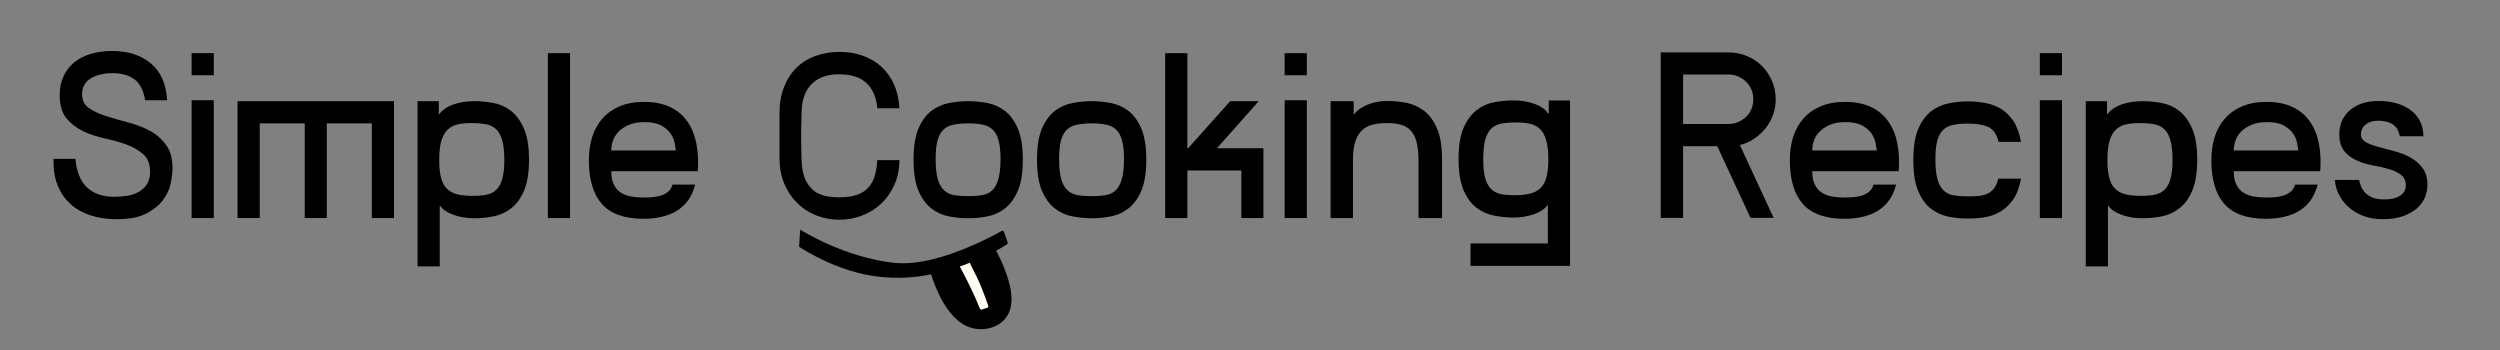 <?xml version="1.0" encoding="UTF-8"?>
<svg xmlns="http://www.w3.org/2000/svg" xmlns:xlink="http://www.w3.org/1999/xlink" width="500" zoomAndPan="magnify" viewBox="0 0 375 52.5" height="70" preserveAspectRatio="xMidYMid meet" version="1.0">
  <rect x="0" y="0" width="375" height="52.5" fill="#808080" stroke="none"/>
  <defs>
    <g></g>
    <clipPath id="919aa3983c">
      <path d="M 139 36 L 152 36 L 152 50 L 139 50 Z M 139 36 " clip-rule="nonzero"></path>
    </clipPath>
    <clipPath id="657aeafef6">
      <path d="M 120.117 32.762 L 152.75 34.668 L 151.84 50.246 L 119.207 48.34 Z M 120.117 32.762 " clip-rule="nonzero"></path>
    </clipPath>
    <clipPath id="98d472d55b">
      <path d="M 116.121 32.531 L 153.203 34.695 L 152.293 50.27 L 115.211 48.105 Z M 116.121 32.531 " clip-rule="nonzero"></path>
    </clipPath>
    <clipPath id="cdb5880ee1">
      <path d="M 143 38 L 149 38 L 149 47 L 143 47 Z M 143 38 " clip-rule="nonzero"></path>
    </clipPath>
    <clipPath id="dfc5ff9c2b">
      <path d="M 120.117 32.762 L 152.75 34.668 L 151.84 50.246 L 119.207 48.34 Z M 120.117 32.762 " clip-rule="nonzero"></path>
    </clipPath>
    <clipPath id="151c96fc6d">
      <path d="M 116.121 32.531 L 153.203 34.695 L 152.293 50.27 L 115.211 48.105 Z M 116.121 32.531 " clip-rule="nonzero"></path>
    </clipPath>
    <clipPath id="4fb66327a2">
      <path d="M 119 32 L 152 32 L 152 42 L 119 42 Z M 119 32 " clip-rule="nonzero"></path>
    </clipPath>
    <clipPath id="1190ebc26e">
      <path d="M 120.117 32.762 L 152.75 34.668 L 151.84 50.246 L 119.207 48.34 Z M 120.117 32.762 " clip-rule="nonzero"></path>
    </clipPath>
    <clipPath id="dd66b6002a">
      <path d="M 116.121 32.531 L 153.203 34.695 L 152.293 50.27 L 115.211 48.105 Z M 116.121 32.531 " clip-rule="nonzero"></path>
    </clipPath>
  </defs>
  <g fill="#000000" fill-opacity="1">
    <g transform="translate(6.969, 32.707)">
      <g>
        <path d="M 5.344 -18.562 C 5.344 -17.664 5.68 -16.977 6.359 -16.5 C 7.047 -16.031 7.898 -15.629 8.922 -15.297 C 9.953 -14.973 11.062 -14.656 12.25 -14.344 C 13.438 -14.039 14.531 -13.617 15.531 -13.078 C 16.531 -12.535 17.352 -11.801 18 -10.875 C 18.656 -9.957 18.957 -8.711 18.906 -7.141 C 18.883 -6.641 18.789 -5.977 18.625 -5.156 C 18.457 -4.332 18.082 -3.523 17.5 -2.734 C 16.926 -1.953 16.094 -1.27 15 -0.688 C 13.906 -0.113 12.414 0.172 10.531 0.172 C 9.094 0.172 7.785 -0.02 6.609 -0.406 C 5.43 -0.789 4.438 -1.348 3.625 -2.078 C 2.812 -2.816 2.18 -3.711 1.734 -4.766 C 1.285 -5.828 1.062 -7.031 1.062 -8.375 L 1.062 -8.875 L 4.344 -8.875 C 4.531 -6.895 5.125 -5.453 6.125 -4.547 C 7.133 -3.641 8.484 -3.188 10.172 -3.188 C 10.785 -3.188 11.41 -3.234 12.047 -3.328 C 12.68 -3.422 13.258 -3.609 13.781 -3.891 C 14.301 -4.172 14.723 -4.551 15.047 -5.031 C 15.379 -5.52 15.547 -6.148 15.547 -6.922 C 15.547 -8.078 15.207 -8.957 14.531 -9.562 C 13.863 -10.164 13.031 -10.648 12.031 -11.016 C 11.031 -11.379 9.941 -11.688 8.766 -11.938 C 7.586 -12.195 6.5 -12.562 5.5 -13.031 C 4.5 -13.508 3.66 -14.16 2.984 -14.984 C 2.316 -15.805 1.984 -16.961 1.984 -18.453 C 1.984 -19.484 2.172 -20.41 2.547 -21.234 C 2.922 -22.066 3.445 -22.766 4.125 -23.328 C 4.812 -23.891 5.641 -24.316 6.609 -24.609 C 7.578 -24.91 8.648 -25.062 9.828 -25.062 C 12.254 -25.062 14.207 -24.43 15.688 -23.172 C 17.176 -21.91 17.977 -20.078 18.094 -17.672 L 14.812 -17.672 C 14.551 -19.16 14.008 -20.207 13.188 -20.812 C 12.363 -21.426 11.281 -21.734 9.938 -21.734 C 8.594 -21.734 7.488 -21.469 6.625 -20.938 C 5.77 -20.406 5.344 -19.613 5.344 -18.562 Z M 5.344 -18.562 "></path>
      </g>
    </g>
  </g>
  <g fill="#000000" fill-opacity="1">
    <g transform="translate(26.974, 32.707)">
      <g>
        <path d="M 1.766 -17.672 L 5.094 -17.672 L 5.094 0 L 1.766 0 Z M 5.094 -24.734 L 5.094 -21.422 L 1.766 -21.422 L 1.766 -24.734 Z M 5.094 -24.734 "></path>
      </g>
    </g>
  </g>
  <g fill="#000000" fill-opacity="1">
    <g transform="translate(33.866, 32.707)">
      <g>
        <path d="M 25.234 -17.531 L 25.234 0 L 21.906 0 L 21.906 -14.203 L 15.156 -14.203 L 15.156 0 L 11.844 0 L 11.844 -14.203 L 5.094 -14.203 L 5.094 0 L 1.766 0 L 1.766 -17.531 Z M 25.234 -17.531 "></path>
      </g>
    </g>
  </g>
  <g fill="#000000" fill-opacity="1">
    <g transform="translate(60.868, 32.707)">
      <g>
        <path d="M 4.953 -17.531 L 4.953 -15.594 L 5.047 -15.594 C 5.43 -16.176 6.094 -16.645 7.031 -17 C 7.977 -17.352 9.051 -17.531 10.25 -17.531 C 11.188 -17.531 12.145 -17.441 13.125 -17.266 C 14.102 -17.086 14.988 -16.691 15.781 -16.078 C 16.57 -15.461 17.219 -14.578 17.719 -13.422 C 18.227 -12.273 18.484 -10.723 18.484 -8.766 C 18.484 -6.828 18.234 -5.273 17.734 -4.109 C 17.242 -2.953 16.598 -2.066 15.797 -1.453 C 14.992 -0.836 14.109 -0.438 13.141 -0.25 C 12.18 -0.062 11.219 0.031 10.25 0.031 C 9.113 0.031 8.066 -0.145 7.109 -0.5 C 6.16 -0.852 5.508 -1.301 5.156 -1.844 L 5.094 -1.844 L 5.094 7.25 L 1.766 7.25 L 1.766 -17.531 Z M 10.109 -3.328 C 10.91 -3.328 11.602 -3.391 12.188 -3.516 C 12.781 -3.648 13.266 -3.91 13.641 -4.297 C 14.016 -4.68 14.297 -5.223 14.484 -5.922 C 14.68 -6.617 14.781 -7.539 14.781 -8.688 C 14.781 -9.988 14.664 -11.008 14.438 -11.75 C 14.219 -12.488 13.895 -13.039 13.469 -13.406 C 13.039 -13.77 12.523 -14 11.922 -14.094 C 11.328 -14.195 10.648 -14.25 9.891 -14.25 C 9.141 -14.25 8.461 -14.188 7.859 -14.062 C 7.266 -13.945 6.754 -13.691 6.328 -13.297 C 5.898 -12.91 5.57 -12.352 5.344 -11.625 C 5.125 -10.895 5.016 -9.914 5.016 -8.688 C 5.016 -7.602 5.109 -6.707 5.297 -6 C 5.484 -5.301 5.785 -4.754 6.203 -4.359 C 6.617 -3.973 7.145 -3.703 7.781 -3.547 C 8.414 -3.398 9.191 -3.328 10.109 -3.328 Z M 10.109 -3.328 "></path>
      </g>
    </g>
  </g>
  <g fill="#000000" fill-opacity="1">
    <g transform="translate(80.413, 32.707)">
      <g>
        <path d="M 1.766 -24.734 L 5.094 -24.734 L 5.094 0 L 1.766 0 Z M 1.766 -24.734 "></path>
      </g>
    </g>
  </g>
  <g fill="#000000" fill-opacity="1">
    <g transform="translate(87.269, 32.707)">
      <g>
        <path d="M 9.359 -17.422 C 10.891 -17.422 12.191 -17.16 13.266 -16.641 C 14.336 -16.129 15.195 -15.406 15.844 -14.469 C 16.5 -13.539 16.945 -12.441 17.188 -11.172 C 17.438 -9.898 17.504 -8.52 17.391 -7.031 L 4.422 -7.031 C 4.422 -6.207 4.551 -5.535 4.812 -5.016 C 5.07 -4.492 5.422 -4.094 5.859 -3.812 C 6.305 -3.531 6.812 -3.336 7.375 -3.234 C 7.945 -3.129 8.551 -3.078 9.188 -3.078 C 9.633 -3.078 10.094 -3.094 10.562 -3.125 C 11.039 -3.164 11.477 -3.25 11.875 -3.375 C 12.27 -3.5 12.629 -3.691 12.953 -3.953 C 13.273 -4.211 13.492 -4.566 13.609 -5.016 L 17 -5.016 C 16.758 -4.078 16.398 -3.281 15.922 -2.625 C 15.441 -1.977 14.863 -1.453 14.188 -1.047 C 13.52 -0.648 12.766 -0.359 11.922 -0.172 C 11.086 0.016 10.203 0.109 9.266 0.109 C 6.41 0.109 4.328 -0.629 3.016 -2.109 C 1.711 -3.598 1.062 -5.781 1.062 -8.656 C 1.062 -9.926 1.227 -11.098 1.562 -12.172 C 1.906 -13.242 2.422 -14.164 3.109 -14.938 C 3.797 -15.719 4.656 -16.328 5.688 -16.766 C 6.727 -17.203 7.953 -17.422 9.359 -17.422 Z M 14.109 -10.141 C 14.078 -10.422 14.016 -10.801 13.922 -11.281 C 13.828 -11.77 13.617 -12.242 13.297 -12.703 C 12.984 -13.16 12.52 -13.555 11.906 -13.891 C 11.289 -14.223 10.457 -14.391 9.406 -14.391 C 8.438 -14.391 7.633 -14.242 7 -13.953 C 6.363 -13.672 5.848 -13.316 5.453 -12.891 C 5.066 -12.473 4.797 -12.016 4.641 -11.516 C 4.492 -11.023 4.422 -10.566 4.422 -10.141 Z M 14.109 -10.141 "></path>
      </g>
    </g>
  </g>
  <g fill="#000000" fill-opacity="1">
    <g transform="translate(105.789, 32.707)">
      <g></g>
    </g>
  </g>
  <g fill="#000000" fill-opacity="1">
    <g transform="translate(115.862, 32.707)">
      <g>
        <path d="M 10.078 -24.922 C 11.348 -24.922 12.508 -24.727 13.562 -24.344 C 14.625 -23.969 15.551 -23.422 16.344 -22.703 C 17.133 -21.984 17.766 -21.098 18.234 -20.047 C 18.703 -19.004 18.973 -17.812 19.047 -16.469 L 15.734 -16.469 C 15.586 -18.113 15.047 -19.375 14.109 -20.25 C 13.18 -21.125 11.801 -21.562 9.969 -21.562 C 9.094 -21.562 8.336 -21.445 7.703 -21.219 C 7.066 -21 6.531 -20.691 6.094 -20.297 C 5.656 -19.91 5.305 -19.457 5.047 -18.938 C 4.797 -18.426 4.609 -17.863 4.484 -17.25 L 4.484 -17.219 C 4.441 -16.926 4.398 -16.305 4.359 -15.359 C 4.328 -14.422 4.312 -13.395 4.312 -12.281 C 4.312 -11.164 4.328 -10.098 4.359 -9.078 C 4.398 -8.066 4.469 -7.363 4.562 -6.969 C 4.82 -5.758 5.363 -4.812 6.188 -4.125 C 7.008 -3.445 8.289 -3.109 10.031 -3.109 C 11.051 -3.109 11.91 -3.223 12.609 -3.453 C 13.316 -3.691 13.895 -4.047 14.344 -4.516 C 14.789 -4.992 15.117 -5.578 15.328 -6.266 C 15.547 -6.961 15.68 -7.77 15.734 -8.688 L 19.047 -8.688 C 19.047 -7.352 18.801 -6.133 18.312 -5.031 C 17.832 -3.938 17.18 -2.992 16.359 -2.203 C 15.535 -1.422 14.582 -0.816 13.5 -0.391 C 12.414 0.035 11.258 0.25 10.031 0.25 C 8.812 0.25 7.648 0.031 6.547 -0.406 C 5.453 -0.844 4.5 -1.469 3.688 -2.281 C 2.875 -3.094 2.234 -4.062 1.766 -5.188 C 1.297 -6.32 1.062 -7.57 1.062 -8.938 L 1.062 -15.734 C 1.062 -17.191 1.285 -18.488 1.734 -19.625 C 2.18 -20.77 2.797 -21.734 3.578 -22.516 C 4.367 -23.297 5.316 -23.891 6.422 -24.297 C 7.535 -24.711 8.754 -24.922 10.078 -24.922 Z M 10.078 -24.922 "></path>
      </g>
    </g>
  </g>
  <g fill="#000000" fill-opacity="1">
    <g transform="translate(135.972, 32.707)">
      <g>
        <path d="M 9.266 -17.531 C 10.223 -17.531 11.188 -17.438 12.156 -17.25 C 13.125 -17.062 14 -16.664 14.781 -16.062 C 15.57 -15.457 16.211 -14.578 16.703 -13.422 C 17.203 -12.273 17.453 -10.723 17.453 -8.766 C 17.453 -6.805 17.203 -5.25 16.703 -4.094 C 16.211 -2.945 15.57 -2.066 14.781 -1.453 C 14 -0.836 13.125 -0.438 12.156 -0.25 C 11.188 -0.062 10.223 0.031 9.266 0.031 C 8.316 0.031 7.352 -0.062 6.375 -0.25 C 5.395 -0.438 4.508 -0.836 3.719 -1.453 C 2.938 -2.066 2.297 -2.945 1.797 -4.094 C 1.305 -5.25 1.062 -6.805 1.062 -8.766 C 1.062 -10.723 1.305 -12.273 1.797 -13.422 C 2.297 -14.578 2.938 -15.457 3.719 -16.062 C 4.508 -16.664 5.395 -17.062 6.375 -17.25 C 7.352 -17.438 8.316 -17.531 9.266 -17.531 Z M 9.266 -3.281 C 10.016 -3.281 10.688 -3.328 11.281 -3.422 C 11.883 -3.516 12.395 -3.742 12.812 -4.109 C 13.227 -4.484 13.547 -5.047 13.766 -5.797 C 13.992 -6.547 14.109 -7.57 14.109 -8.875 C 14.109 -10.031 14.008 -10.953 13.812 -11.641 C 13.625 -12.336 13.336 -12.875 12.953 -13.25 C 12.566 -13.625 12.066 -13.875 11.453 -14 C 10.836 -14.133 10.109 -14.203 9.266 -14.203 C 8.41 -14.203 7.672 -14.133 7.047 -14 C 6.422 -13.875 5.914 -13.625 5.531 -13.25 C 5.145 -12.875 4.852 -12.336 4.656 -11.641 C 4.469 -10.953 4.375 -10.031 4.375 -8.875 C 4.375 -7.57 4.484 -6.547 4.703 -5.797 C 4.93 -5.047 5.258 -4.484 5.688 -4.109 C 6.113 -3.742 6.625 -3.516 7.219 -3.422 C 7.82 -3.328 8.504 -3.281 9.266 -3.281 Z M 9.266 -3.281 "></path>
      </g>
    </g>
  </g>
  <g fill="#000000" fill-opacity="1">
    <g transform="translate(154.492, 32.707)">
      <g>
        <path d="M 9.266 -17.531 C 10.223 -17.531 11.188 -17.438 12.156 -17.25 C 13.125 -17.062 14 -16.664 14.781 -16.062 C 15.57 -15.457 16.211 -14.578 16.703 -13.422 C 17.203 -12.273 17.453 -10.723 17.453 -8.766 C 17.453 -6.805 17.203 -5.25 16.703 -4.094 C 16.211 -2.945 15.57 -2.066 14.781 -1.453 C 14 -0.836 13.125 -0.438 12.156 -0.25 C 11.188 -0.062 10.223 0.031 9.266 0.031 C 8.316 0.031 7.352 -0.062 6.375 -0.25 C 5.395 -0.438 4.508 -0.836 3.719 -1.453 C 2.938 -2.066 2.297 -2.945 1.797 -4.094 C 1.305 -5.25 1.062 -6.805 1.062 -8.766 C 1.062 -10.723 1.305 -12.273 1.797 -13.422 C 2.297 -14.578 2.938 -15.457 3.719 -16.062 C 4.508 -16.664 5.395 -17.062 6.375 -17.25 C 7.352 -17.438 8.316 -17.531 9.266 -17.531 Z M 9.266 -3.281 C 10.016 -3.281 10.688 -3.328 11.281 -3.422 C 11.883 -3.516 12.395 -3.742 12.812 -4.109 C 13.227 -4.484 13.547 -5.047 13.766 -5.797 C 13.992 -6.547 14.109 -7.57 14.109 -8.875 C 14.109 -10.031 14.008 -10.953 13.812 -11.641 C 13.625 -12.336 13.336 -12.875 12.953 -13.25 C 12.566 -13.625 12.066 -13.875 11.453 -14 C 10.836 -14.133 10.109 -14.203 9.266 -14.203 C 8.41 -14.203 7.672 -14.133 7.047 -14 C 6.422 -13.875 5.914 -13.625 5.531 -13.25 C 5.145 -12.875 4.852 -12.336 4.656 -11.641 C 4.469 -10.953 4.375 -10.031 4.375 -8.875 C 4.375 -7.57 4.484 -6.547 4.703 -5.797 C 4.93 -5.047 5.258 -4.484 5.688 -4.109 C 6.113 -3.742 6.625 -3.516 7.219 -3.422 C 7.82 -3.328 8.504 -3.281 9.266 -3.281 Z M 9.266 -3.281 "></path>
      </g>
    </g>
  </g>
  <g fill="#000000" fill-opacity="1">
    <g transform="translate(173.012, 32.707)">
      <g>
        <path d="M 16.5 -10.469 L 16.5 0 L 13.188 0 L 13.188 -7.141 L 5.094 -7.141 L 5.094 0 L 1.766 0 L 1.766 -24.734 L 5.094 -24.734 L 5.094 -10.469 L 5.203 -10.469 L 11.516 -17.531 L 15.797 -17.531 L 9.609 -10.562 L 9.609 -10.469 Z M 16.5 -10.469 "></path>
      </g>
    </g>
  </g>
  <g fill="#000000" fill-opacity="1">
    <g transform="translate(190.931, 32.707)">
      <g>
        <path d="M 1.766 -17.672 L 5.094 -17.672 L 5.094 0 L 1.766 0 Z M 5.094 -24.734 L 5.094 -21.422 L 1.766 -21.422 L 1.766 -24.734 Z M 5.094 -24.734 "></path>
      </g>
    </g>
  </g>
  <g fill="#000000" fill-opacity="1">
    <g transform="translate(197.823, 32.707)">
      <g>
        <path d="M 1.766 0 L 1.766 -17.531 L 5.234 -17.531 L 5.234 -15.547 L 5.297 -15.547 C 5.648 -16.086 6.281 -16.555 7.188 -16.953 C 8.094 -17.359 9.113 -17.562 10.25 -17.562 C 11.219 -17.562 12.18 -17.469 13.141 -17.281 C 14.109 -17.094 14.992 -16.691 15.797 -16.078 C 16.598 -15.461 17.242 -14.578 17.734 -13.422 C 18.234 -12.273 18.484 -10.723 18.484 -8.766 L 18.484 0 L 14.953 0 L 14.953 -8.516 C 14.953 -9.672 14.859 -10.617 14.672 -11.359 C 14.484 -12.098 14.191 -12.68 13.797 -13.109 C 13.41 -13.535 12.914 -13.832 12.312 -14 C 11.719 -14.164 11.02 -14.25 10.219 -14.25 C 9.395 -14.25 8.66 -14.164 8.016 -14 C 7.379 -13.832 6.848 -13.535 6.422 -13.109 C 6.004 -12.68 5.68 -12.117 5.453 -11.422 C 5.234 -10.734 5.125 -9.859 5.125 -8.797 L 5.125 0 Z M 1.766 0 "></path>
      </g>
    </g>
  </g>
  <g fill="#000000" fill-opacity="1">
    <g transform="translate(217.722, 32.707)">
      <g>
        <path d="M 17.781 7.172 L 2.859 7.172 L 2.859 3.812 L 14.453 3.812 L 14.453 -1.938 L 14.391 -1.938 C 14.035 -1.395 13.379 -0.945 12.422 -0.594 C 11.461 -0.25 10.422 -0.078 9.297 -0.078 C 8.348 -0.078 7.383 -0.172 6.406 -0.359 C 5.438 -0.547 4.551 -0.941 3.75 -1.547 C 2.945 -2.16 2.297 -3.051 1.797 -4.219 C 1.305 -5.383 1.062 -6.938 1.062 -8.875 C 1.062 -10.832 1.312 -12.383 1.812 -13.531 C 2.32 -14.688 2.973 -15.57 3.766 -16.188 C 4.555 -16.801 5.438 -17.195 6.406 -17.375 C 7.383 -17.551 8.348 -17.641 9.297 -17.641 C 10.492 -17.641 11.562 -17.461 12.5 -17.109 C 13.445 -16.754 14.109 -16.281 14.484 -15.688 L 14.594 -15.688 L 14.594 -17.641 L 17.781 -17.641 Z M 9.438 -3.422 C 10.352 -3.422 11.129 -3.5 11.766 -3.656 C 12.398 -3.812 12.922 -4.082 13.328 -4.469 C 13.742 -4.852 14.047 -5.398 14.234 -6.109 C 14.43 -6.816 14.531 -7.711 14.531 -8.797 C 14.531 -10.023 14.414 -11.004 14.188 -11.734 C 13.969 -12.461 13.645 -13.02 13.219 -13.406 C 12.789 -13.801 12.273 -14.055 11.672 -14.172 C 11.078 -14.285 10.406 -14.344 9.656 -14.344 C 8.895 -14.344 8.211 -14.297 7.609 -14.203 C 7.016 -14.109 6.504 -13.879 6.078 -13.516 C 5.648 -13.148 5.32 -12.598 5.094 -11.859 C 4.875 -11.117 4.766 -10.098 4.766 -8.797 C 4.766 -7.641 4.859 -6.711 5.047 -6.016 C 5.242 -5.328 5.531 -4.785 5.906 -4.391 C 6.281 -4.004 6.758 -3.742 7.344 -3.609 C 7.938 -3.484 8.633 -3.422 9.438 -3.422 Z M 9.438 -3.422 "></path>
      </g>
    </g>
  </g>
  <g fill="#000000" fill-opacity="1">
    <g transform="translate(237.266, 32.707)">
      <g></g>
    </g>
  </g>
  <g fill="#000000" fill-opacity="1">
    <g transform="translate(247.339, 32.707)">
      <g>
        <path d="M 19.016 -17.812 C 19.016 -16.988 18.879 -16.203 18.609 -15.453 C 18.336 -14.711 17.957 -14.039 17.469 -13.438 C 16.988 -12.844 16.426 -12.328 15.781 -11.891 C 15.133 -11.453 14.422 -11.141 13.641 -10.953 L 18.703 -0.031 L 15.234 -0.031 L 10.25 -10.781 L 5.125 -10.781 L 5.125 -0.031 L 1.766 -0.031 L 1.766 -24.844 L 11.984 -24.844 C 12.953 -24.844 13.863 -24.66 14.719 -24.297 C 15.582 -23.93 16.332 -23.43 16.969 -22.797 C 17.602 -22.16 18.102 -21.41 18.469 -20.547 C 18.832 -19.691 19.016 -18.781 19.016 -17.812 Z M 11.984 -14.109 C 12.473 -14.109 12.941 -14.207 13.391 -14.406 C 13.836 -14.602 14.234 -14.863 14.578 -15.188 C 14.922 -15.52 15.188 -15.91 15.375 -16.359 C 15.562 -16.805 15.656 -17.289 15.656 -17.812 C 15.656 -18.332 15.562 -18.816 15.375 -19.266 C 15.188 -19.711 14.922 -20.102 14.578 -20.438 C 14.234 -20.781 13.836 -21.047 13.391 -21.234 C 12.941 -21.43 12.473 -21.531 11.984 -21.531 L 5.125 -21.531 L 5.125 -14.109 Z M 11.984 -14.109 "></path>
      </g>
    </g>
  </g>
  <g fill="#000000" fill-opacity="1">
    <g transform="translate(267.414, 32.707)">
      <g>
        <path d="M 9.359 -17.422 C 10.891 -17.422 12.191 -17.16 13.266 -16.641 C 14.336 -16.129 15.195 -15.406 15.844 -14.469 C 16.5 -13.539 16.945 -12.441 17.188 -11.172 C 17.438 -9.898 17.504 -8.52 17.391 -7.031 L 4.422 -7.031 C 4.422 -6.207 4.551 -5.535 4.812 -5.016 C 5.07 -4.492 5.422 -4.094 5.859 -3.812 C 6.305 -3.531 6.812 -3.336 7.375 -3.234 C 7.945 -3.129 8.551 -3.078 9.188 -3.078 C 9.633 -3.078 10.094 -3.094 10.562 -3.125 C 11.039 -3.164 11.477 -3.25 11.875 -3.375 C 12.27 -3.5 12.629 -3.691 12.953 -3.953 C 13.273 -4.211 13.492 -4.566 13.609 -5.016 L 17 -5.016 C 16.758 -4.078 16.398 -3.281 15.922 -2.625 C 15.441 -1.977 14.863 -1.453 14.188 -1.047 C 13.52 -0.648 12.766 -0.359 11.922 -0.172 C 11.086 0.016 10.203 0.109 9.266 0.109 C 6.41 0.109 4.328 -0.629 3.016 -2.109 C 1.711 -3.598 1.062 -5.781 1.062 -8.656 C 1.062 -9.926 1.227 -11.098 1.562 -12.172 C 1.906 -13.242 2.422 -14.164 3.109 -14.938 C 3.797 -15.719 4.656 -16.328 5.688 -16.766 C 6.727 -17.203 7.953 -17.422 9.359 -17.422 Z M 14.109 -10.141 C 14.078 -10.422 14.016 -10.801 13.922 -11.281 C 13.828 -11.77 13.617 -12.242 13.297 -12.703 C 12.984 -13.16 12.52 -13.555 11.906 -13.891 C 11.289 -14.223 10.457 -14.391 9.406 -14.391 C 8.438 -14.391 7.633 -14.242 7 -13.953 C 6.363 -13.672 5.848 -13.316 5.453 -12.891 C 5.066 -12.473 4.797 -12.016 4.641 -11.516 C 4.492 -11.023 4.422 -10.566 4.422 -10.141 Z M 14.109 -10.141 "></path>
      </g>
    </g>
  </g>
  <g fill="#000000" fill-opacity="1">
    <g transform="translate(285.934, 32.707)">
      <g>
        <path d="M 9.219 -14.172 C 8.375 -14.172 7.645 -14.102 7.031 -13.969 C 6.414 -13.844 5.914 -13.594 5.531 -13.219 C 5.145 -12.844 4.852 -12.301 4.656 -11.594 C 4.469 -10.883 4.375 -9.961 4.375 -8.828 C 4.375 -7.535 4.484 -6.508 4.703 -5.75 C 4.93 -5 5.254 -4.441 5.672 -4.078 C 6.086 -3.711 6.594 -3.484 7.188 -3.391 C 7.789 -3.297 8.469 -3.25 9.219 -3.25 C 9.812 -3.25 10.352 -3.27 10.844 -3.312 C 11.344 -3.363 11.785 -3.477 12.172 -3.656 C 12.566 -3.832 12.898 -4.098 13.172 -4.453 C 13.441 -4.805 13.656 -5.289 13.812 -5.906 L 17.219 -5.906 C 16.977 -4.602 16.582 -3.555 16.031 -2.766 C 15.477 -1.984 14.832 -1.379 14.094 -0.953 C 13.363 -0.523 12.578 -0.242 11.734 -0.109 C 10.891 0.016 10.051 0.078 9.219 0.078 C 8.281 0.078 7.328 -0.016 6.359 -0.203 C 5.391 -0.398 4.508 -0.797 3.719 -1.391 C 2.938 -1.992 2.297 -2.879 1.797 -4.047 C 1.305 -5.211 1.062 -6.758 1.062 -8.688 C 1.062 -10.645 1.305 -12.203 1.797 -13.359 C 2.297 -14.516 2.938 -15.395 3.719 -16 C 4.508 -16.613 5.391 -17.016 6.359 -17.203 C 7.328 -17.398 8.281 -17.5 9.219 -17.5 C 10.051 -17.5 10.891 -17.426 11.734 -17.281 C 12.578 -17.145 13.367 -16.863 14.109 -16.438 C 14.859 -16.008 15.504 -15.395 16.047 -14.594 C 16.586 -13.789 16.977 -12.734 17.219 -11.422 L 13.859 -11.422 C 13.578 -12.566 13.062 -13.312 12.312 -13.656 C 11.57 -14 10.539 -14.172 9.219 -14.172 Z M 9.219 -14.172 "></path>
      </g>
    </g>
  </g>
  <g fill="#000000" fill-opacity="1">
    <g transform="translate(304.207, 32.707)">
      <g>
        <path d="M 1.766 -17.672 L 5.094 -17.672 L 5.094 0 L 1.766 0 Z M 5.094 -24.734 L 5.094 -21.422 L 1.766 -21.422 L 1.766 -24.734 Z M 5.094 -24.734 "></path>
      </g>
    </g>
  </g>
  <g fill="#000000" fill-opacity="1">
    <g transform="translate(311.099, 32.707)">
      <g>
        <path d="M 4.953 -17.531 L 4.953 -15.594 L 5.047 -15.594 C 5.43 -16.176 6.094 -16.645 7.031 -17 C 7.977 -17.352 9.051 -17.531 10.25 -17.531 C 11.188 -17.531 12.145 -17.441 13.125 -17.266 C 14.102 -17.086 14.988 -16.691 15.781 -16.078 C 16.57 -15.461 17.219 -14.578 17.719 -13.422 C 18.227 -12.273 18.484 -10.723 18.484 -8.766 C 18.484 -6.828 18.234 -5.273 17.734 -4.109 C 17.242 -2.953 16.598 -2.066 15.797 -1.453 C 14.992 -0.836 14.109 -0.438 13.141 -0.25 C 12.18 -0.062 11.219 0.031 10.25 0.031 C 9.113 0.031 8.066 -0.145 7.109 -0.5 C 6.16 -0.852 5.508 -1.301 5.156 -1.844 L 5.094 -1.844 L 5.094 7.25 L 1.766 7.25 L 1.766 -17.531 Z M 10.109 -3.328 C 10.91 -3.328 11.602 -3.391 12.188 -3.516 C 12.781 -3.648 13.266 -3.91 13.641 -4.297 C 14.016 -4.68 14.297 -5.223 14.484 -5.922 C 14.68 -6.617 14.781 -7.539 14.781 -8.688 C 14.781 -9.988 14.664 -11.008 14.438 -11.75 C 14.219 -12.488 13.895 -13.039 13.469 -13.406 C 13.039 -13.77 12.523 -14 11.922 -14.094 C 11.328 -14.195 10.648 -14.25 9.891 -14.25 C 9.141 -14.25 8.461 -14.188 7.859 -14.062 C 7.266 -13.945 6.754 -13.691 6.328 -13.297 C 5.898 -12.91 5.57 -12.352 5.344 -11.625 C 5.125 -10.895 5.016 -9.914 5.016 -8.688 C 5.016 -7.602 5.109 -6.707 5.297 -6 C 5.484 -5.301 5.785 -4.754 6.203 -4.359 C 6.617 -3.973 7.145 -3.703 7.781 -3.547 C 8.414 -3.398 9.191 -3.328 10.109 -3.328 Z M 10.109 -3.328 "></path>
      </g>
    </g>
  </g>
  <g fill="#000000" fill-opacity="1">
    <g transform="translate(330.643, 32.707)">
      <g>
        <path d="M 9.359 -17.422 C 10.891 -17.422 12.191 -17.16 13.266 -16.641 C 14.336 -16.129 15.195 -15.406 15.844 -14.469 C 16.5 -13.539 16.945 -12.441 17.188 -11.172 C 17.438 -9.898 17.504 -8.52 17.391 -7.031 L 4.422 -7.031 C 4.422 -6.207 4.551 -5.535 4.812 -5.016 C 5.07 -4.492 5.422 -4.094 5.859 -3.812 C 6.305 -3.531 6.812 -3.336 7.375 -3.234 C 7.945 -3.129 8.551 -3.078 9.188 -3.078 C 9.633 -3.078 10.094 -3.094 10.562 -3.125 C 11.039 -3.164 11.477 -3.25 11.875 -3.375 C 12.27 -3.5 12.629 -3.691 12.953 -3.953 C 13.273 -4.211 13.492 -4.566 13.609 -5.016 L 17 -5.016 C 16.758 -4.078 16.398 -3.281 15.922 -2.625 C 15.441 -1.977 14.863 -1.453 14.188 -1.047 C 13.52 -0.648 12.766 -0.359 11.922 -0.172 C 11.086 0.016 10.203 0.109 9.266 0.109 C 6.41 0.109 4.328 -0.629 3.016 -2.109 C 1.711 -3.598 1.062 -5.781 1.062 -8.656 C 1.062 -9.926 1.227 -11.098 1.562 -12.172 C 1.906 -13.242 2.422 -14.164 3.109 -14.938 C 3.797 -15.719 4.656 -16.328 5.688 -16.766 C 6.727 -17.203 7.953 -17.422 9.359 -17.422 Z M 14.109 -10.141 C 14.078 -10.422 14.016 -10.801 13.922 -11.281 C 13.828 -11.77 13.617 -12.242 13.297 -12.703 C 12.984 -13.16 12.52 -13.555 11.906 -13.891 C 11.289 -14.223 10.457 -14.391 9.406 -14.391 C 8.438 -14.391 7.633 -14.242 7 -13.953 C 6.363 -13.672 5.848 -13.316 5.453 -12.891 C 5.066 -12.473 4.797 -12.016 4.641 -11.516 C 4.492 -11.023 4.422 -10.566 4.422 -10.141 Z M 14.109 -10.141 "></path>
      </g>
    </g>
  </g>
  <g fill="#000000" fill-opacity="1">
    <g transform="translate(349.163, 32.707)">
      <g>
        <path d="M 4.984 -12.406 C 5.023 -11.957 5.289 -11.602 5.781 -11.344 C 6.281 -11.082 6.898 -10.852 7.641 -10.656 C 8.391 -10.457 9.188 -10.242 10.031 -10.016 C 10.883 -9.797 11.676 -9.484 12.406 -9.078 C 13.133 -8.68 13.738 -8.156 14.219 -7.5 C 14.707 -6.852 14.953 -6.016 14.953 -4.984 C 14.953 -4.348 14.828 -3.723 14.578 -3.109 C 14.328 -2.492 13.93 -1.945 13.391 -1.469 C 12.848 -0.988 12.145 -0.594 11.281 -0.281 C 10.426 0.02 9.398 0.172 8.203 0.172 C 7.234 0.172 6.328 0.023 5.484 -0.266 C 4.648 -0.555 3.914 -0.969 3.281 -1.5 C 2.645 -2.031 2.133 -2.656 1.75 -3.375 C 1.363 -4.094 1.133 -4.875 1.062 -5.719 L 4.703 -5.719 C 4.773 -5.375 4.883 -5.023 5.031 -4.672 C 5.188 -4.316 5.41 -3.992 5.703 -3.703 C 6.004 -3.422 6.379 -3.195 6.828 -3.031 C 7.273 -2.875 7.816 -2.797 8.453 -2.797 C 9.223 -2.797 9.828 -2.883 10.266 -3.062 C 10.703 -3.238 11.023 -3.441 11.234 -3.672 C 11.453 -3.91 11.582 -4.129 11.625 -4.328 C 11.676 -4.523 11.703 -4.648 11.703 -4.703 C 11.742 -5.473 11.531 -6.047 11.062 -6.422 C 10.594 -6.805 9.984 -7.109 9.234 -7.328 C 8.492 -7.555 7.688 -7.742 6.812 -7.891 C 5.945 -8.047 5.133 -8.289 4.375 -8.625 C 3.625 -8.957 2.992 -9.426 2.484 -10.031 C 1.984 -10.645 1.734 -11.492 1.734 -12.578 C 1.734 -13.211 1.844 -13.82 2.062 -14.406 C 2.289 -15 2.645 -15.531 3.125 -16 C 3.613 -16.477 4.234 -16.859 4.984 -17.141 C 5.734 -17.422 6.641 -17.562 7.703 -17.562 C 8.578 -17.562 9.414 -17.453 10.219 -17.234 C 11.02 -17.023 11.723 -16.703 12.328 -16.266 C 12.941 -15.836 13.43 -15.285 13.797 -14.609 C 14.16 -13.941 14.344 -13.16 14.344 -12.266 L 10.812 -12.266 C 10.77 -12.547 10.688 -12.82 10.562 -13.094 C 10.445 -13.363 10.273 -13.602 10.047 -13.812 C 9.828 -14.031 9.535 -14.207 9.172 -14.344 C 8.805 -14.488 8.352 -14.57 7.812 -14.594 C 7.195 -14.613 6.703 -14.547 6.328 -14.391 C 5.953 -14.242 5.66 -14.051 5.453 -13.812 C 5.254 -13.582 5.117 -13.336 5.047 -13.078 C 4.984 -12.816 4.961 -12.594 4.984 -12.406 Z M 4.984 -12.406 "></path>
      </g>
    </g>
  </g>
  <g fill="#000000" fill-opacity="1">
    <g transform="translate(365.184, 32.707)">
      <g></g>
    </g>
  </g>
  <g clip-path="url(#919aa3983c)">
    <g clip-path="url(#657aeafef6)">
      <g clip-path="url(#98d472d55b)">
        <path fill="#000000" d="M 150.961 47.566 C 149.664 49.426 146.852 49.836 144.902 48.871 C 142.938 47.898 141.656 45.879 140.754 43.957 C 140.219 42.816 139.754 41.605 139.453 40.379 C 139.453 40.367 139.457 40.359 139.453 40.348 C 139.449 40.328 139.449 40.309 139.453 40.289 C 139.453 40.285 139.453 40.277 139.453 40.277 C 139.461 40.211 139.496 40.152 139.578 40.121 C 139.945 39.973 140.312 39.828 140.684 39.68 C 143.301 38.633 145.918 37.586 148.539 36.539 C 148.664 36.488 148.781 36.527 148.852 36.641 C 149.75 38.074 150.477 39.648 151.02 41.25 C 151.68 43.191 152.234 45.742 150.961 47.566 Z M 150.961 47.566 " fill-opacity="1" fill-rule="nonzero"></path>
      </g>
    </g>
  </g>
  <g clip-path="url(#cdb5880ee1)">
    <g clip-path="url(#dfc5ff9c2b)">
      <g clip-path="url(#151c96fc6d)">
        <path fill="#fffdf3" d="M 148.066 46.176 C 147.797 46.262 147.527 46.352 147.254 46.438 C 147.164 46.465 147.031 46.402 146.996 46.312 C 146.117 44.168 145.109 42.078 144 40.039 C 143.957 39.988 143.945 39.922 143.973 39.852 C 143.977 39.844 143.98 39.836 143.984 39.828 C 143.992 39.816 143.996 39.805 144.004 39.789 C 144.273 39.461 144.539 39.133 144.805 38.805 C 144.906 38.68 145.137 38.648 145.211 38.828 C 145.75 40.133 146.48 41.344 147.023 42.648 C 147.473 43.715 147.875 44.805 148.25 45.898 C 148.293 46.027 148.176 46.141 148.066 46.176 Z M 148.066 46.176 " fill-opacity="1" fill-rule="nonzero"></path>
      </g>
    </g>
  </g>
  <g clip-path="url(#4fb66327a2)">
    <g clip-path="url(#1190ebc26e)">
      <g clip-path="url(#dd66b6002a)">
        <path fill="#000000" d="M 151.035 36.652 C 149.68 37.539 148.195 38.254 146.719 38.898 C 143.844 40.152 140.801 41.082 137.688 41.477 C 134.203 41.922 130.723 41.605 127.371 40.551 C 124.566 39.664 121.898 38.344 119.43 36.75 C 118.344 36.047 117.266 35.301 116.289 34.445 C 116.277 34.434 116.27 34.422 116.262 34.406 C 116.258 34.406 116.258 34.402 116.254 34.398 C 116.242 34.379 116.23 34.359 116.227 34.34 C 116.223 34.332 116.223 34.32 116.223 34.309 C 116.223 34.297 116.219 34.285 116.223 34.273 C 116.223 34.254 116.23 34.234 116.242 34.215 C 116.242 34.211 116.246 34.207 116.246 34.203 C 116.254 34.191 116.258 34.176 116.27 34.16 C 116.617 33.758 116.965 33.355 117.309 32.953 C 117.387 32.859 117.523 32.805 117.637 32.887 C 118.836 33.793 120.156 34.559 121.477 35.273 C 124.133 36.707 126.953 37.859 129.875 38.621 C 131.547 39.055 133.293 39.414 135.023 39.484 C 136.379 39.535 137.738 39.359 139.062 39.078 C 141.73 38.516 144.309 37.539 146.781 36.402 C 147.965 35.859 149.141 35.285 150.262 34.637 C 150.41 34.551 150.551 34.66 150.598 34.797 C 150.785 35.328 150.973 35.863 151.156 36.395 C 151.195 36.496 151.113 36.602 151.035 36.652 Z M 151.035 36.652 " fill-opacity="1" fill-rule="nonzero"></path>
      </g>
    </g>
  </g>
</svg>
